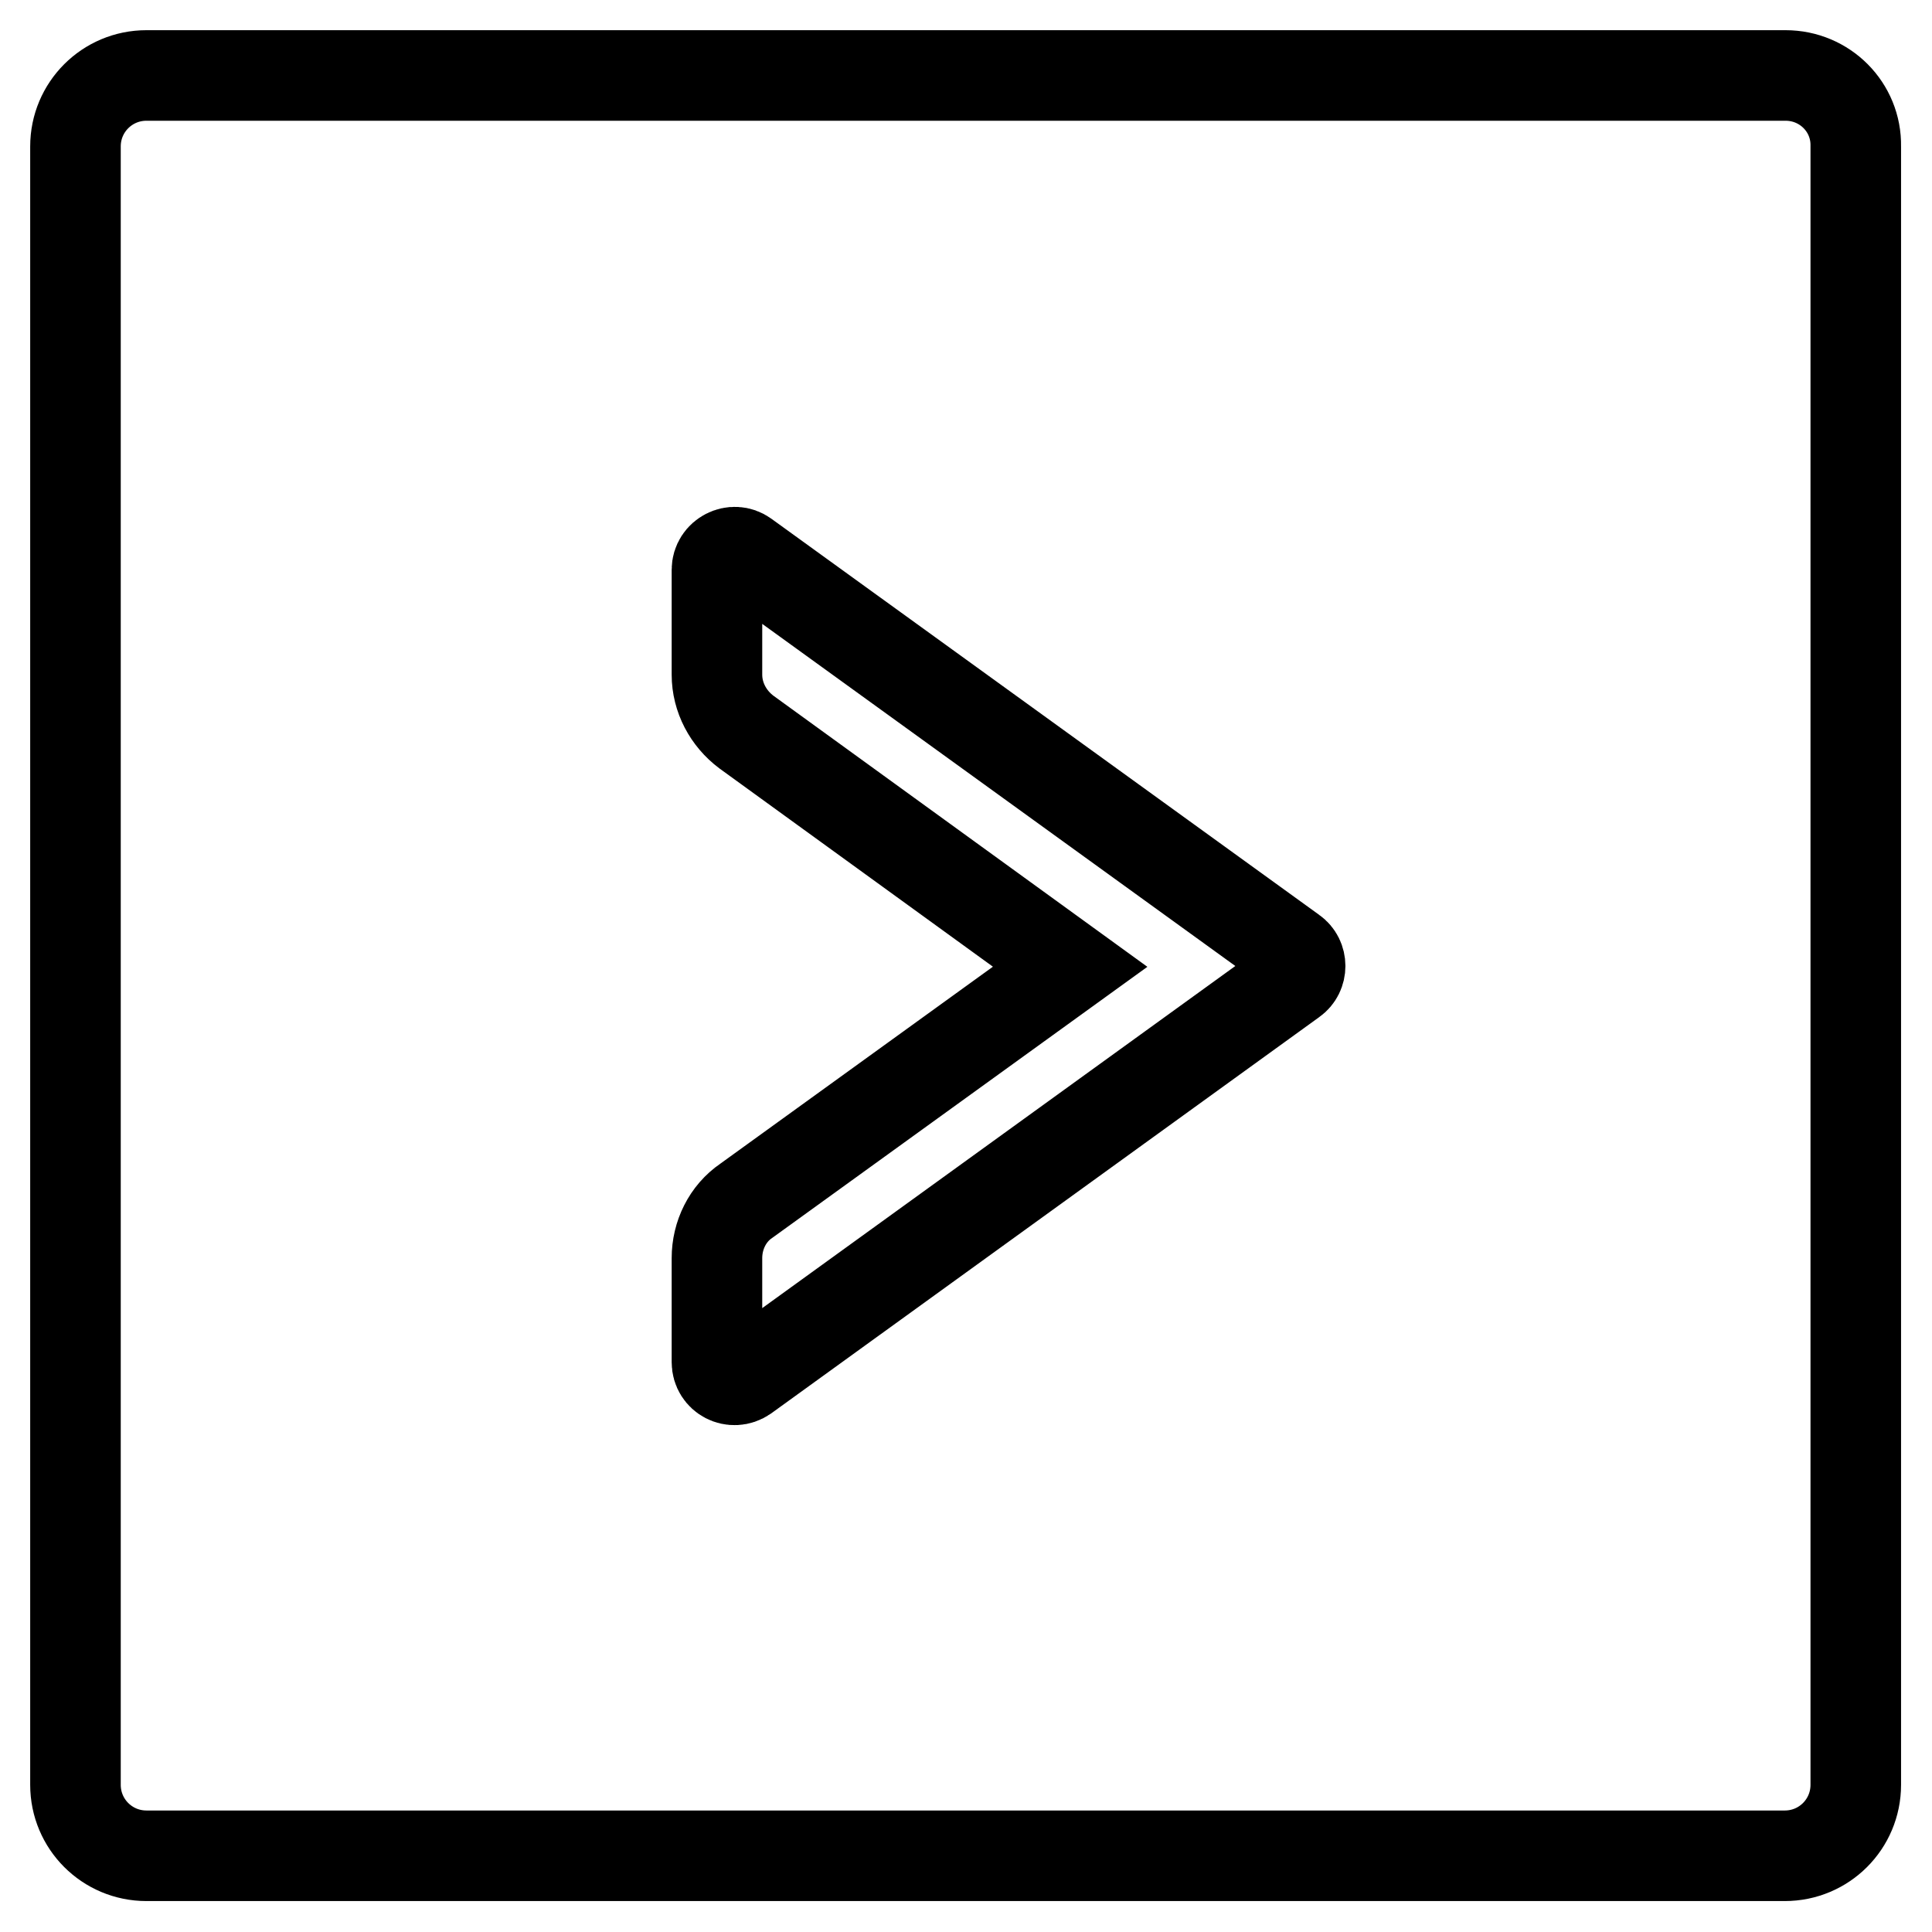 <?xml version="1.0" encoding="utf-8"?>
<!-- Svg Vector Icons : http://www.onlinewebfonts.com/icon -->
<!DOCTYPE svg PUBLIC "-//W3C//DTD SVG 1.1//EN" "http://www.w3.org/Graphics/SVG/1.1/DTD/svg11.dtd">
<svg version="1.1" xmlns="http://www.w3.org/2000/svg" xmlns:xlink="http://www.w3.org/1999/xlink" x="0px" y="0px" viewBox="0 0 256 256" enable-background="new 0 0 256 256" xml:space="preserve">
<g> <path stroke-width="12" fill-opacity="0" stroke="#000000"  d="M236.6,10H19.4c-5.2,0-9.4,4.2-9.4,9.4v217.1c0,5.2,4.2,9.4,9.4,9.4h217.1c5.2,0,9.4-4.2,9.4-9.4V19.4 C246,14.2,241.8,10,236.6,10z M171.3,129.9l-72.6,52.5c-1.6,1.1-3.7,0-3.7-1.9v-13.8c0-3,1.4-5.9,3.9-7.6l42.9-31L98.9,97 c-2.4-1.8-3.9-4.6-3.9-7.6V75.5c0-1.9,2.2-3,3.7-1.9l72.6,52.5C172.6,127,172.6,129,171.3,129.9z"/></g>
</svg>